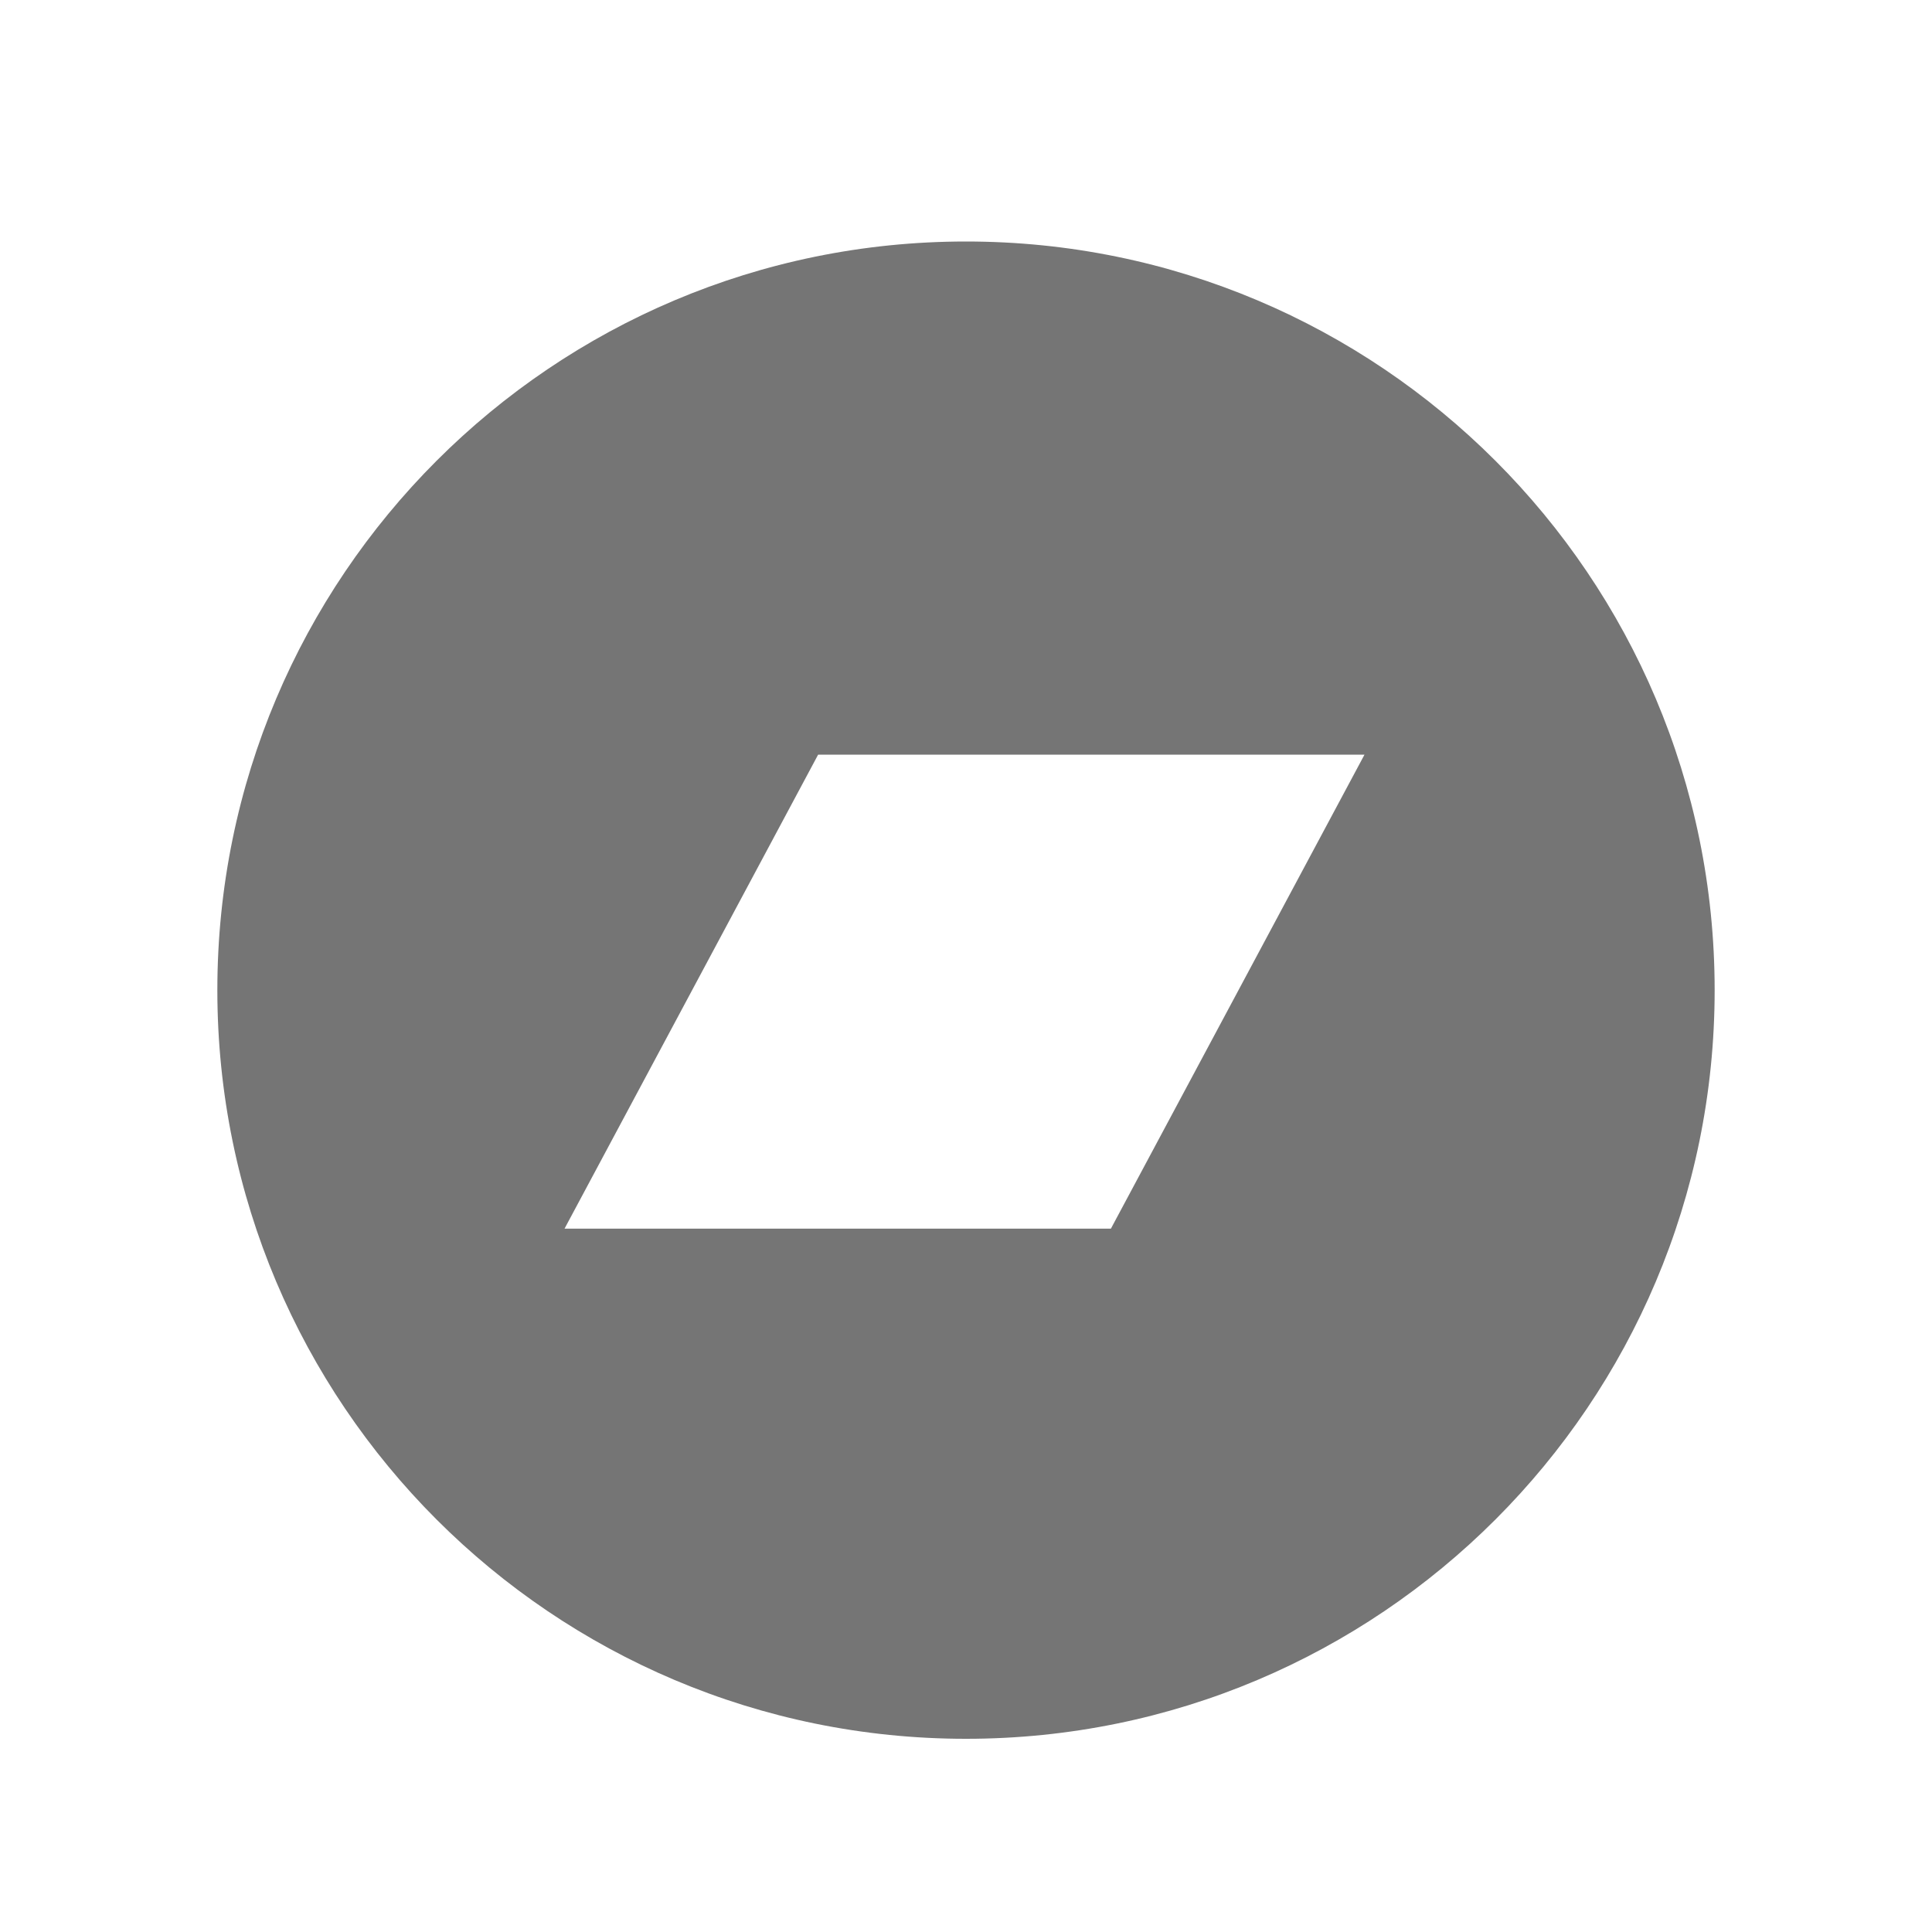 <svg width="40" height="40" viewBox="0 0 40 40" fill="none" xmlns="http://www.w3.org/2000/svg">
<path d="M20 5C28.562 5 35.5 11.938 35.5 20.5C35.5 29.062 28.562 36 20 36C11.438 36 4.5 29.062 4.5 20.5C4.5 11.938 11.438 5 20 5ZM23 25.438L28.25 15.625H16.938L11.688 25.438H23Z" fill="#757575"/>
</svg>
